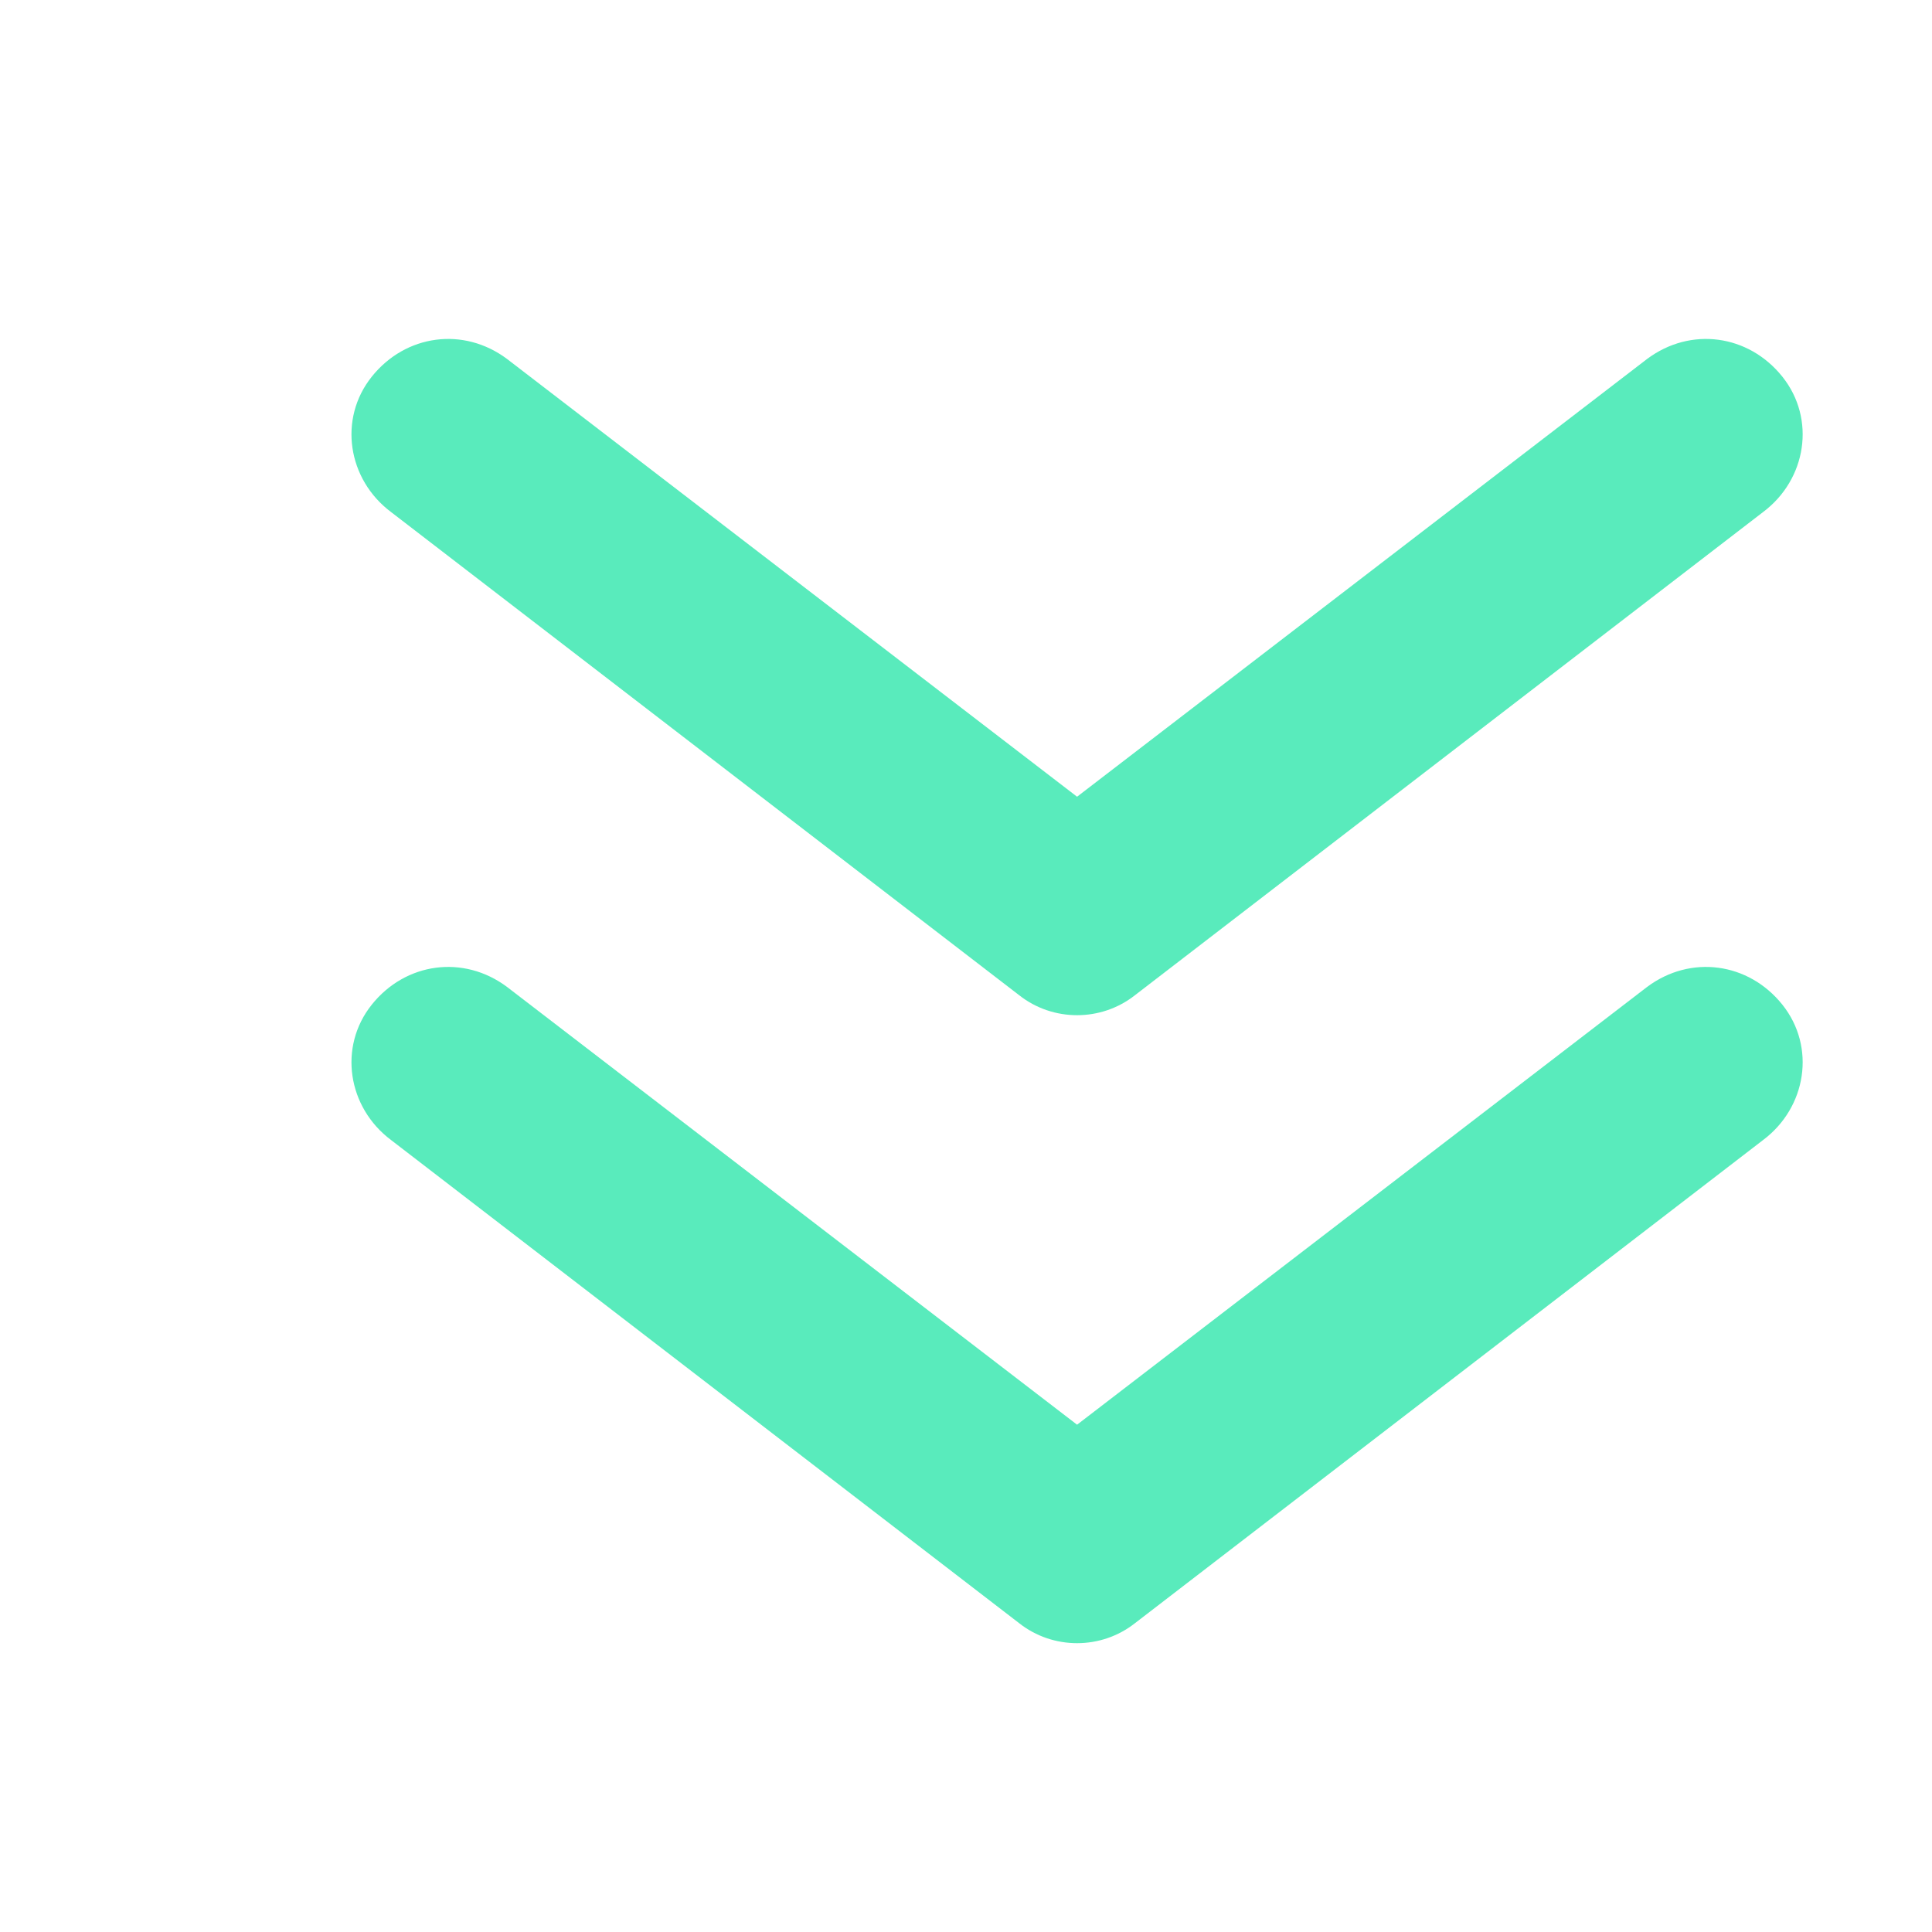 <?xml version="1.0" encoding="UTF-8" standalone="no"?> <svg xmlns="http://www.w3.org/2000/svg" xmlns:xlink="http://www.w3.org/1999/xlink" xmlns:serif="http://www.serif.com/" width="100%" height="100%" viewBox="0 0 40 40" xml:space="preserve" style="fill-rule:evenodd;clip-rule:evenodd;stroke-linejoin:round;stroke-miterlimit:2;"> <g transform="matrix(1,0,0,1,-18440,-110)"> <g id="Artboard5" transform="matrix(1.143,0,0,1.143,62.857,-18.305)"> <rect x="16080" y="112.267" width="35" height="35" style="fill:none;"></rect> <g transform="matrix(0.875,0,0,0.875,-54.125,12.517)"> <path d="M18457.8,147.585L18444.8,137.585C18443.9,136.912 18443.7,135.656 18444.4,134.781C18445.1,133.906 18446.3,133.742 18447.2,134.415L18459,143.477L18470.8,134.415C18471.7,133.742 18472.9,133.906 18473.6,134.781C18474.3,135.656 18474.1,136.912 18473.2,137.585L18460.2,147.585C18459.5,148.138 18458.5,148.138 18457.8,147.585ZM18457.8,134.585L18444.8,124.585C18443.9,123.912 18443.7,122.656 18444.4,121.781C18445.1,120.906 18446.3,120.742 18447.2,121.415L18459,130.477L18470.8,121.415C18471.7,120.742 18472.9,120.906 18473.6,121.781C18474.3,122.656 18474.1,123.912 18473.2,124.585L18460.2,134.585C18459.5,135.138 18458.5,135.138 18457.8,134.585Z" style="fill:rgb(89,235,188);"></path> </g> </g> </g> </svg> 
